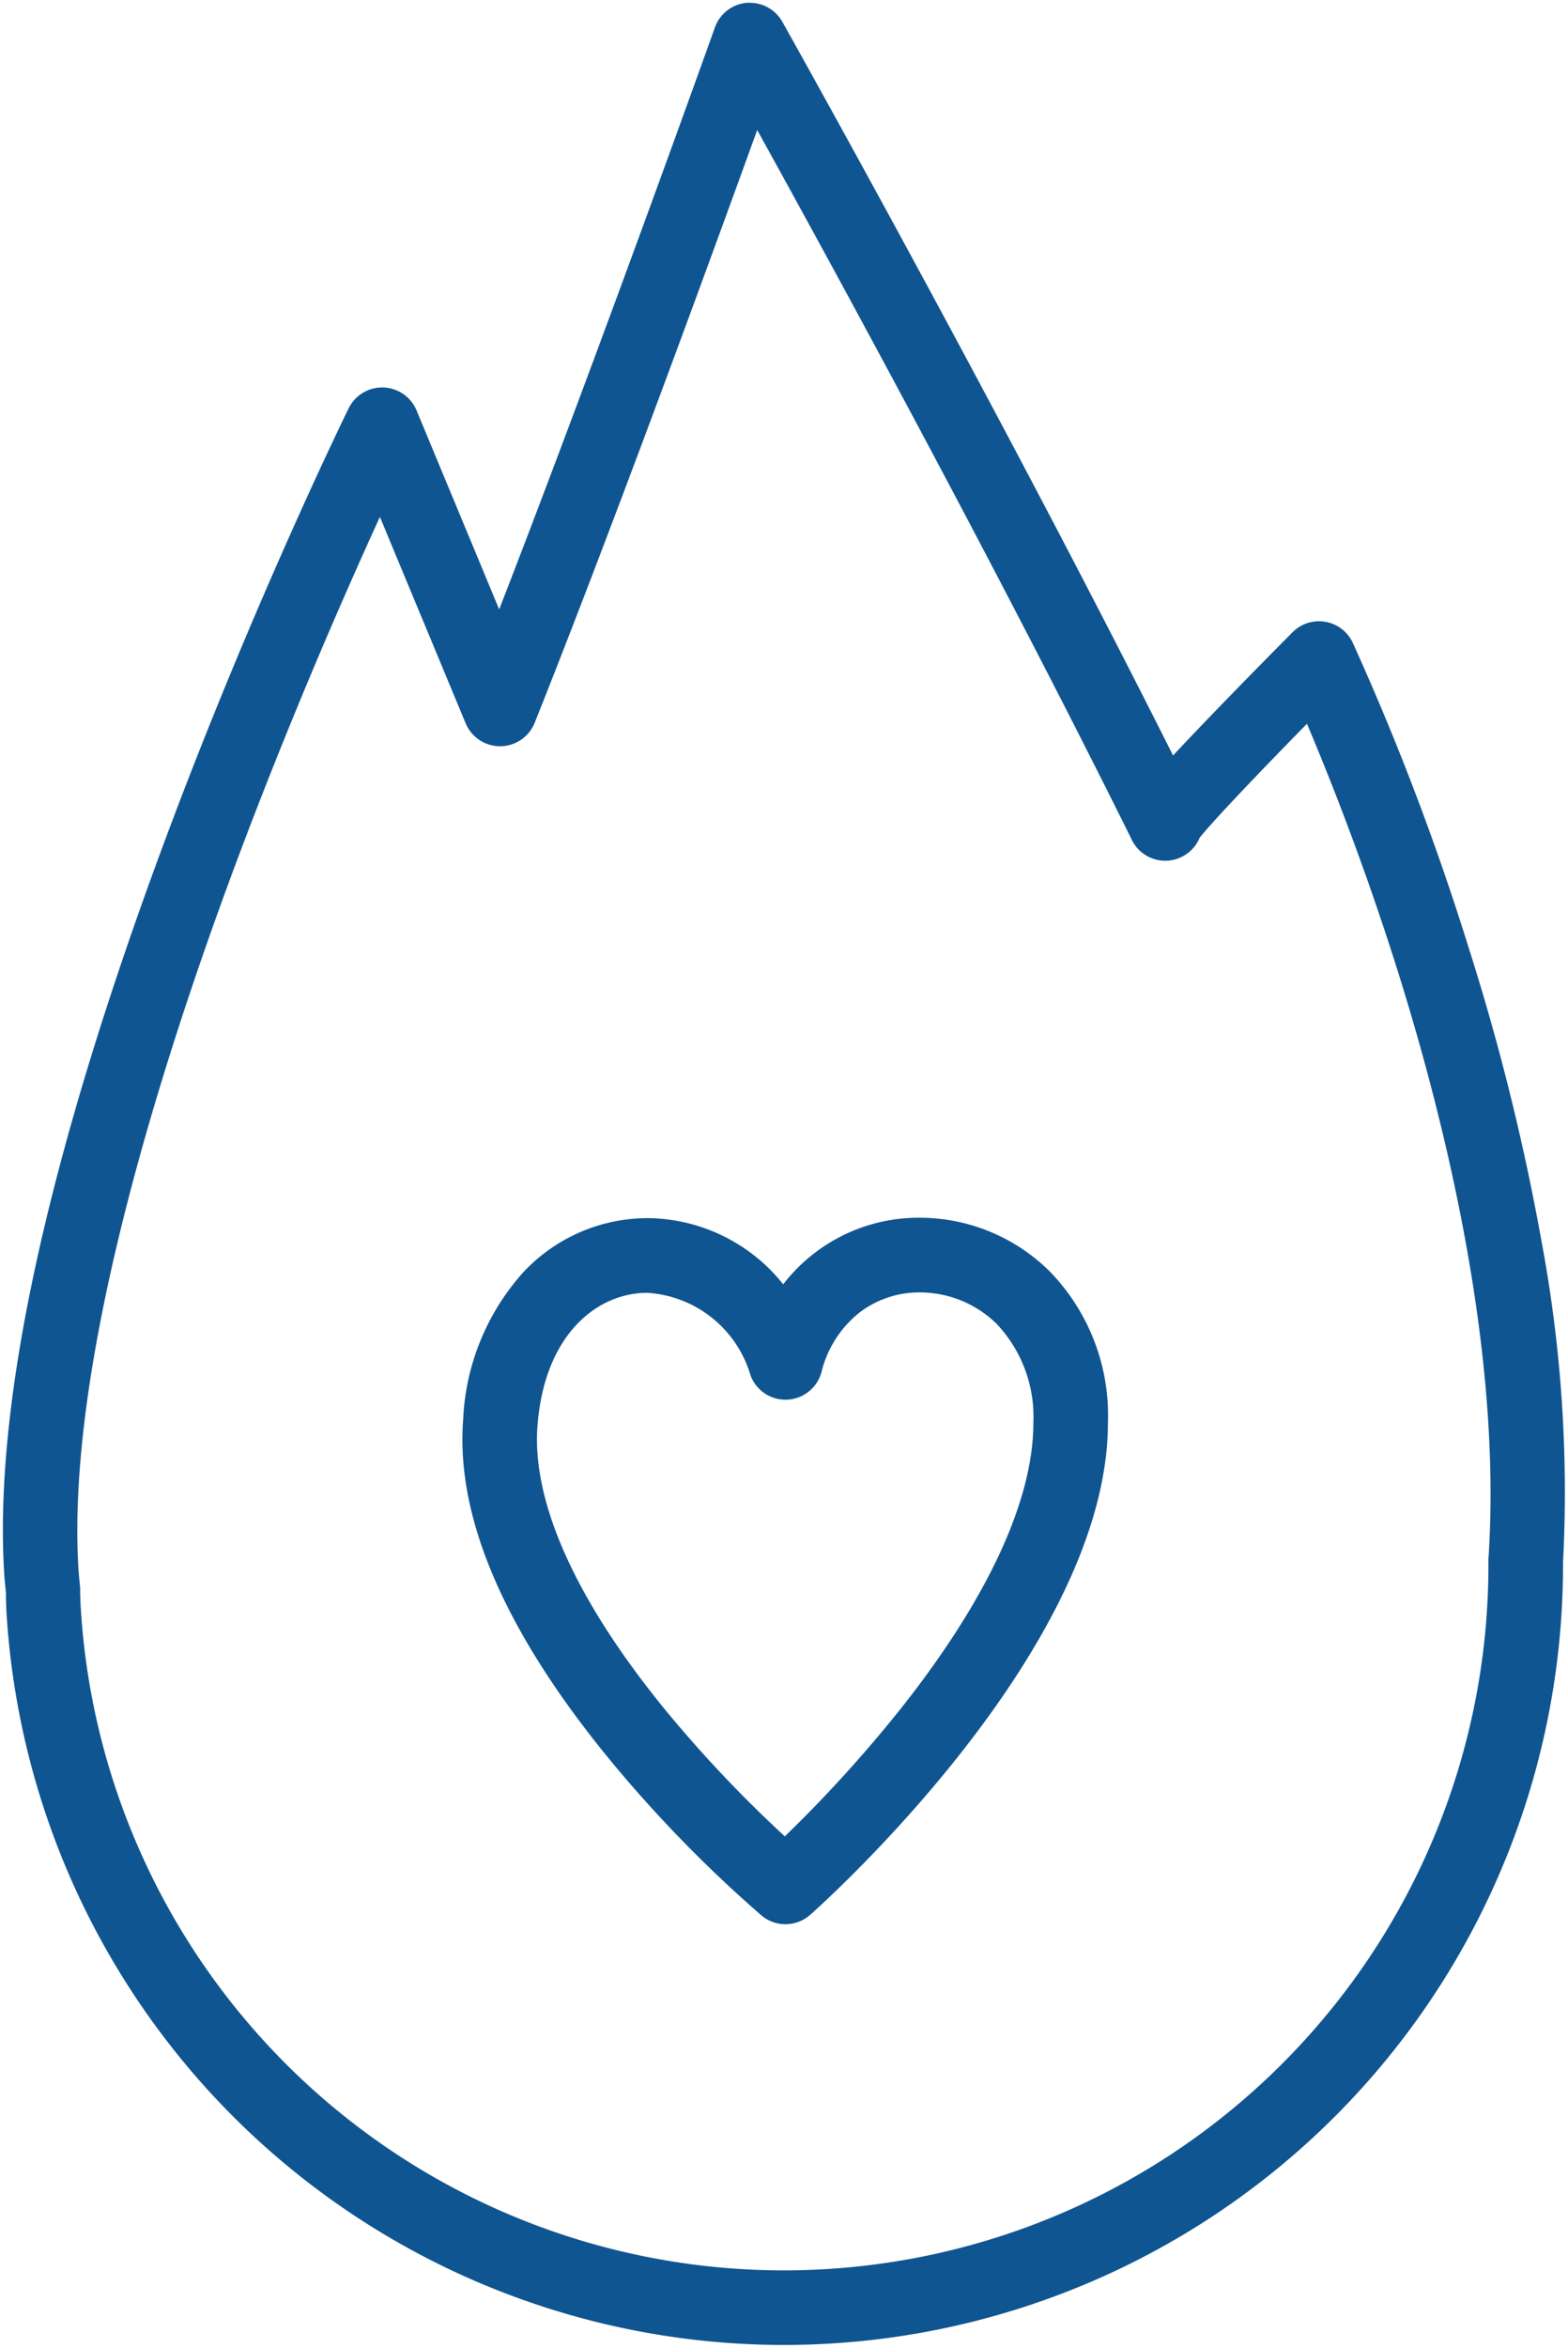 <svg id="icon-toughness" xmlns="http://www.w3.org/2000/svg" xmlns:xlink="http://www.w3.org/1999/xlink" width="42.062" height="62.936" viewBox="0 0 42.062 62.936">
  <defs>
    <clipPath id="clip-path">
      <rect id="長方形_142" data-name="長方形 142" width="42.062" height="62.936" fill="none" stroke="#0f5591" stroke-linecap="round" stroke-linejoin="round" stroke-width="2"/>
    </clipPath>
  </defs>
  <g id="グループ_3797" data-name="グループ 3797" clip-path="url(#clip-path)">
    <path id="パス_3186" data-name="パス 3186" d="M23.04,3a1,1,0,0,1,.871.51c.059.106,5.715,10.178,10.481,19.668.305-.328.68-.723,1.119-1.177,1.029-1.066,2.076-2.117,2.087-2.128a1,1,0,0,1,1.613.279,70.59,70.59,0,0,1,3.1,8.146,62.165,62.165,0,0,1,1.972,7.942,36.448,36.448,0,0,1,.569,8.586,20.9,20.9,0,0,1-19.6,20.918c-.435.027-.876.041-1.311.041A20.9,20.9,0,0,1,3.1,46.182c-.008-.138-.012-.269-.016-.4,0-.047,0-.094,0-.141s-.008-.089-.013-.133c-.012-.129-.025-.262-.034-.4-.287-4.629,1.187-11.3,4.38-19.839,2.359-6.306,4.836-11.352,4.861-11.4a1,1,0,0,1,1.82.058l2.217,5.334c2.669-6.869,5.75-15.5,5.785-15.595A1,1,0,0,1,22.956,3C22.984,3,23.012,3,23.04,3ZM33.267,25.4C29.613,18.035,25.222,10,23.236,6.41,21.973,9.9,19.348,17.09,17.267,22.3a1,1,0,0,1-1.852.013l-2.3-5.531c-.928,2.025-2.4,5.381-3.835,9.21-2.124,5.68-4.586,13.587-4.251,19,.007.107.017.218.029.336.006.058.011.115.016.173q0,.026,0,.053c0,.061,0,.122.006.183,0,.115.006.224.013.329A18.9,18.9,0,0,0,23.938,63.786c.393,0,.793-.012,1.187-.037A18.9,18.9,0,0,0,42.851,44.8q0-.037,0-.073c.371-5.467-1.123-11.609-2.441-15.8-.9-2.857-1.841-5.22-2.427-6.6-1.328,1.353-2.563,2.651-2.878,3.055a1,1,0,0,1-1.569.38A1.009,1.009,0,0,1,33.267,25.4Z" transform="translate(-2.924 -2.925)" fill="#0f5591"/>
    <path id="パス_3187" data-name="パス 3187" d="M61.128,124.132a4.96,4.96,0,0,1,3.475,1.436,5.534,5.534,0,0,1,1.564,4.062c0,6.057-7.661,12.9-7.987,13.189a1,1,0,0,1-1.306.017,35.085,35.085,0,0,1-4.117-4.233c-2.778-3.4-4.085-6.44-3.886-9.049a6.316,6.316,0,0,1,1.632-3.98,4.571,4.571,0,0,1,3.306-1.431,4.7,4.7,0,0,1,3.648,1.774A4.588,4.588,0,0,1,61.128,124.132ZM57.5,140.716a36.312,36.312,0,0,0,3.079-3.384c2.347-2.952,3.588-5.615,3.588-7.7a3.628,3.628,0,0,0-.975-2.645,2.946,2.946,0,0,0-2.063-.853,2.648,2.648,0,0,0-1.591.513,2.922,2.922,0,0,0-1.056,1.628,1,1,0,0,1-1.9.088,3.086,3.086,0,0,0-2.773-2.218c-1.33,0-2.756,1.1-2.944,3.564-.156,2.05,1.033,4.689,3.44,7.631A34.3,34.3,0,0,0,57.5,140.716Z" transform="translate(-36.447 -91.489)" fill="#0f5591"/>
  </g>
</svg>
